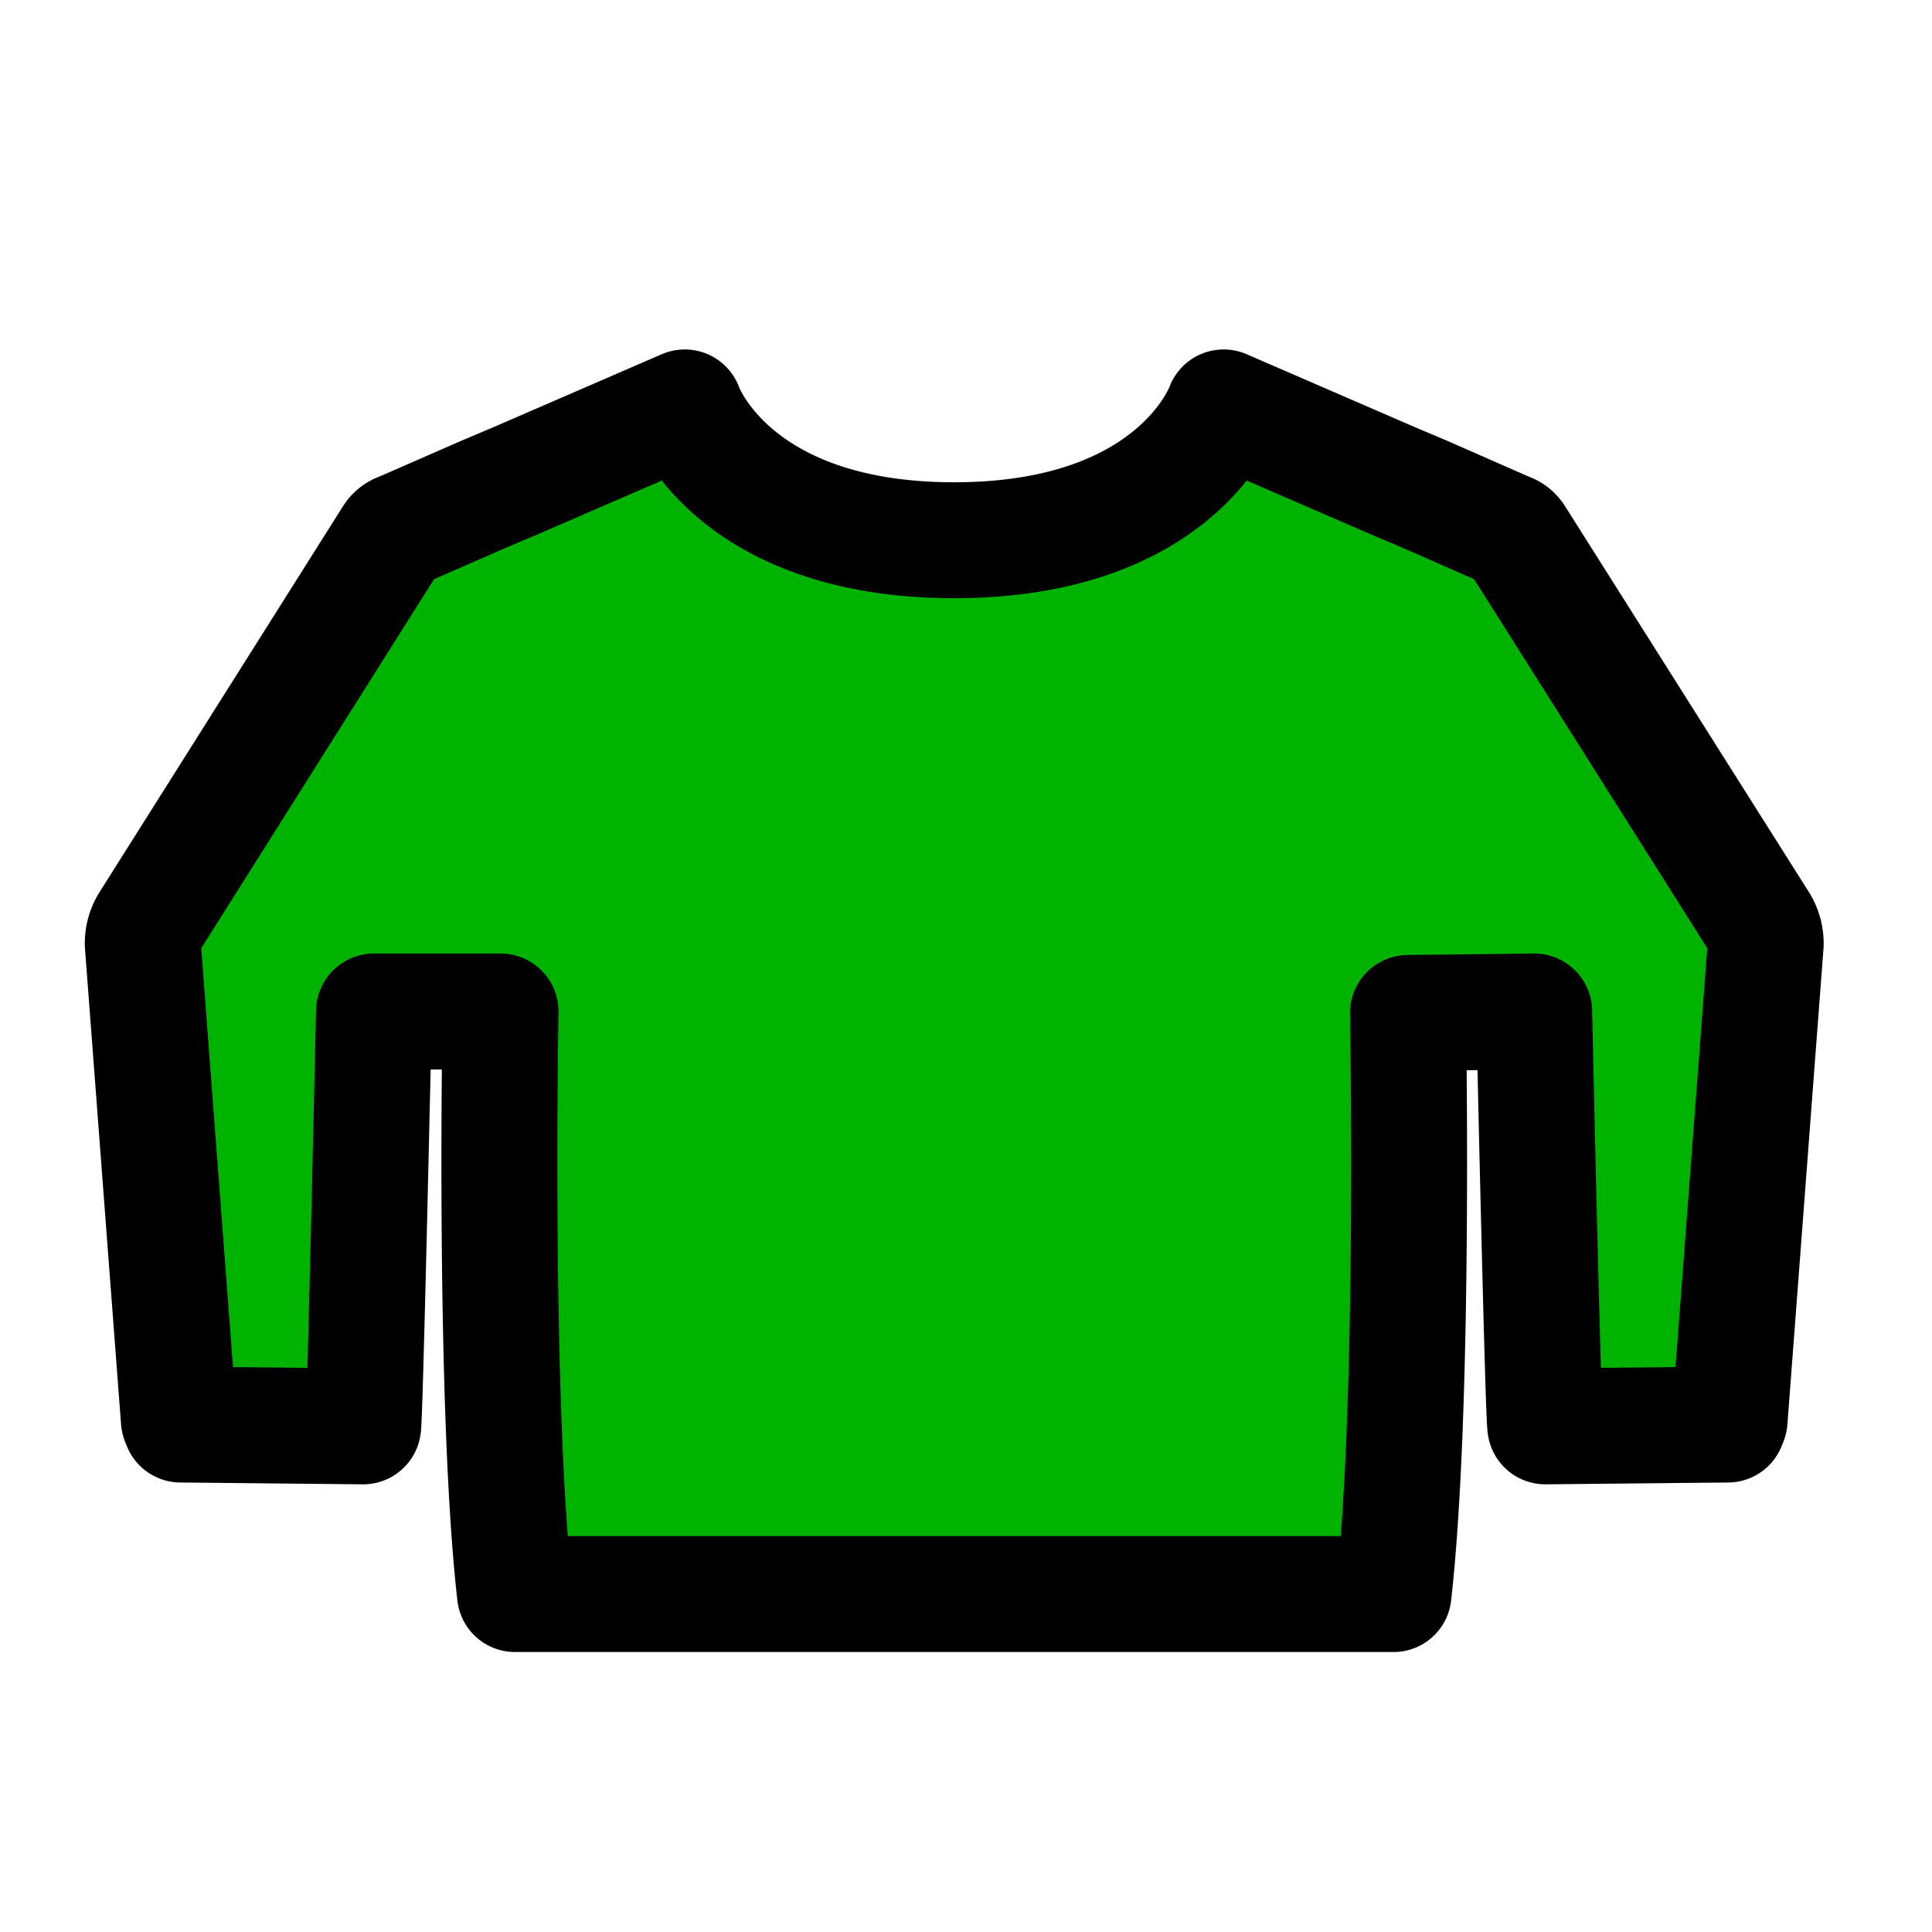 <svg xmlns="http://www.w3.org/2000/svg" width="50" height="50" viewBox="0 0 50 50"><defs><style>.a{fill:none;}.b{fill:#00b300;stroke:#000;stroke-linecap:round;stroke-linejoin:round;stroke-width:3px;}</style></defs><g transform="translate(-50 -2653)"><rect class="a" width="50" height="50" transform="translate(50 2653)"/><g transform="translate(-69.622 2282.591)"><g transform="translate(123.318 380.953)"><path class="b" d="M151.29,380.953l4.349,1.885.84.355,2.147.943a.408.408,0,0,1,.233.177l6.319,10a1.006,1.006,0,0,1,.14.532l-.933,12.3c0,.047-.047.094-.047.131l-4.723.047c-.056-.13-.289-10.737-.289-10.737l-3.266.038s.186,10.12-.374,15.039H132.95c-.56-4.918-.374-15.077-.374-15.077H129.3s-.233,10.606-.28,10.737l-4.723-.047c0-.037-.047-.084-.047-.131l-.933-12.3a1,1,0,0,1,.14-.532l6.309-10a.411.411,0,0,1,.233-.177l2.156-.943.84-.355,4.349-1.885s1.194,3.437,6.972,3.437S151.29,380.953,151.29,380.953Z" transform="translate(-123.318 -380.953)"/></g></g></g></svg>